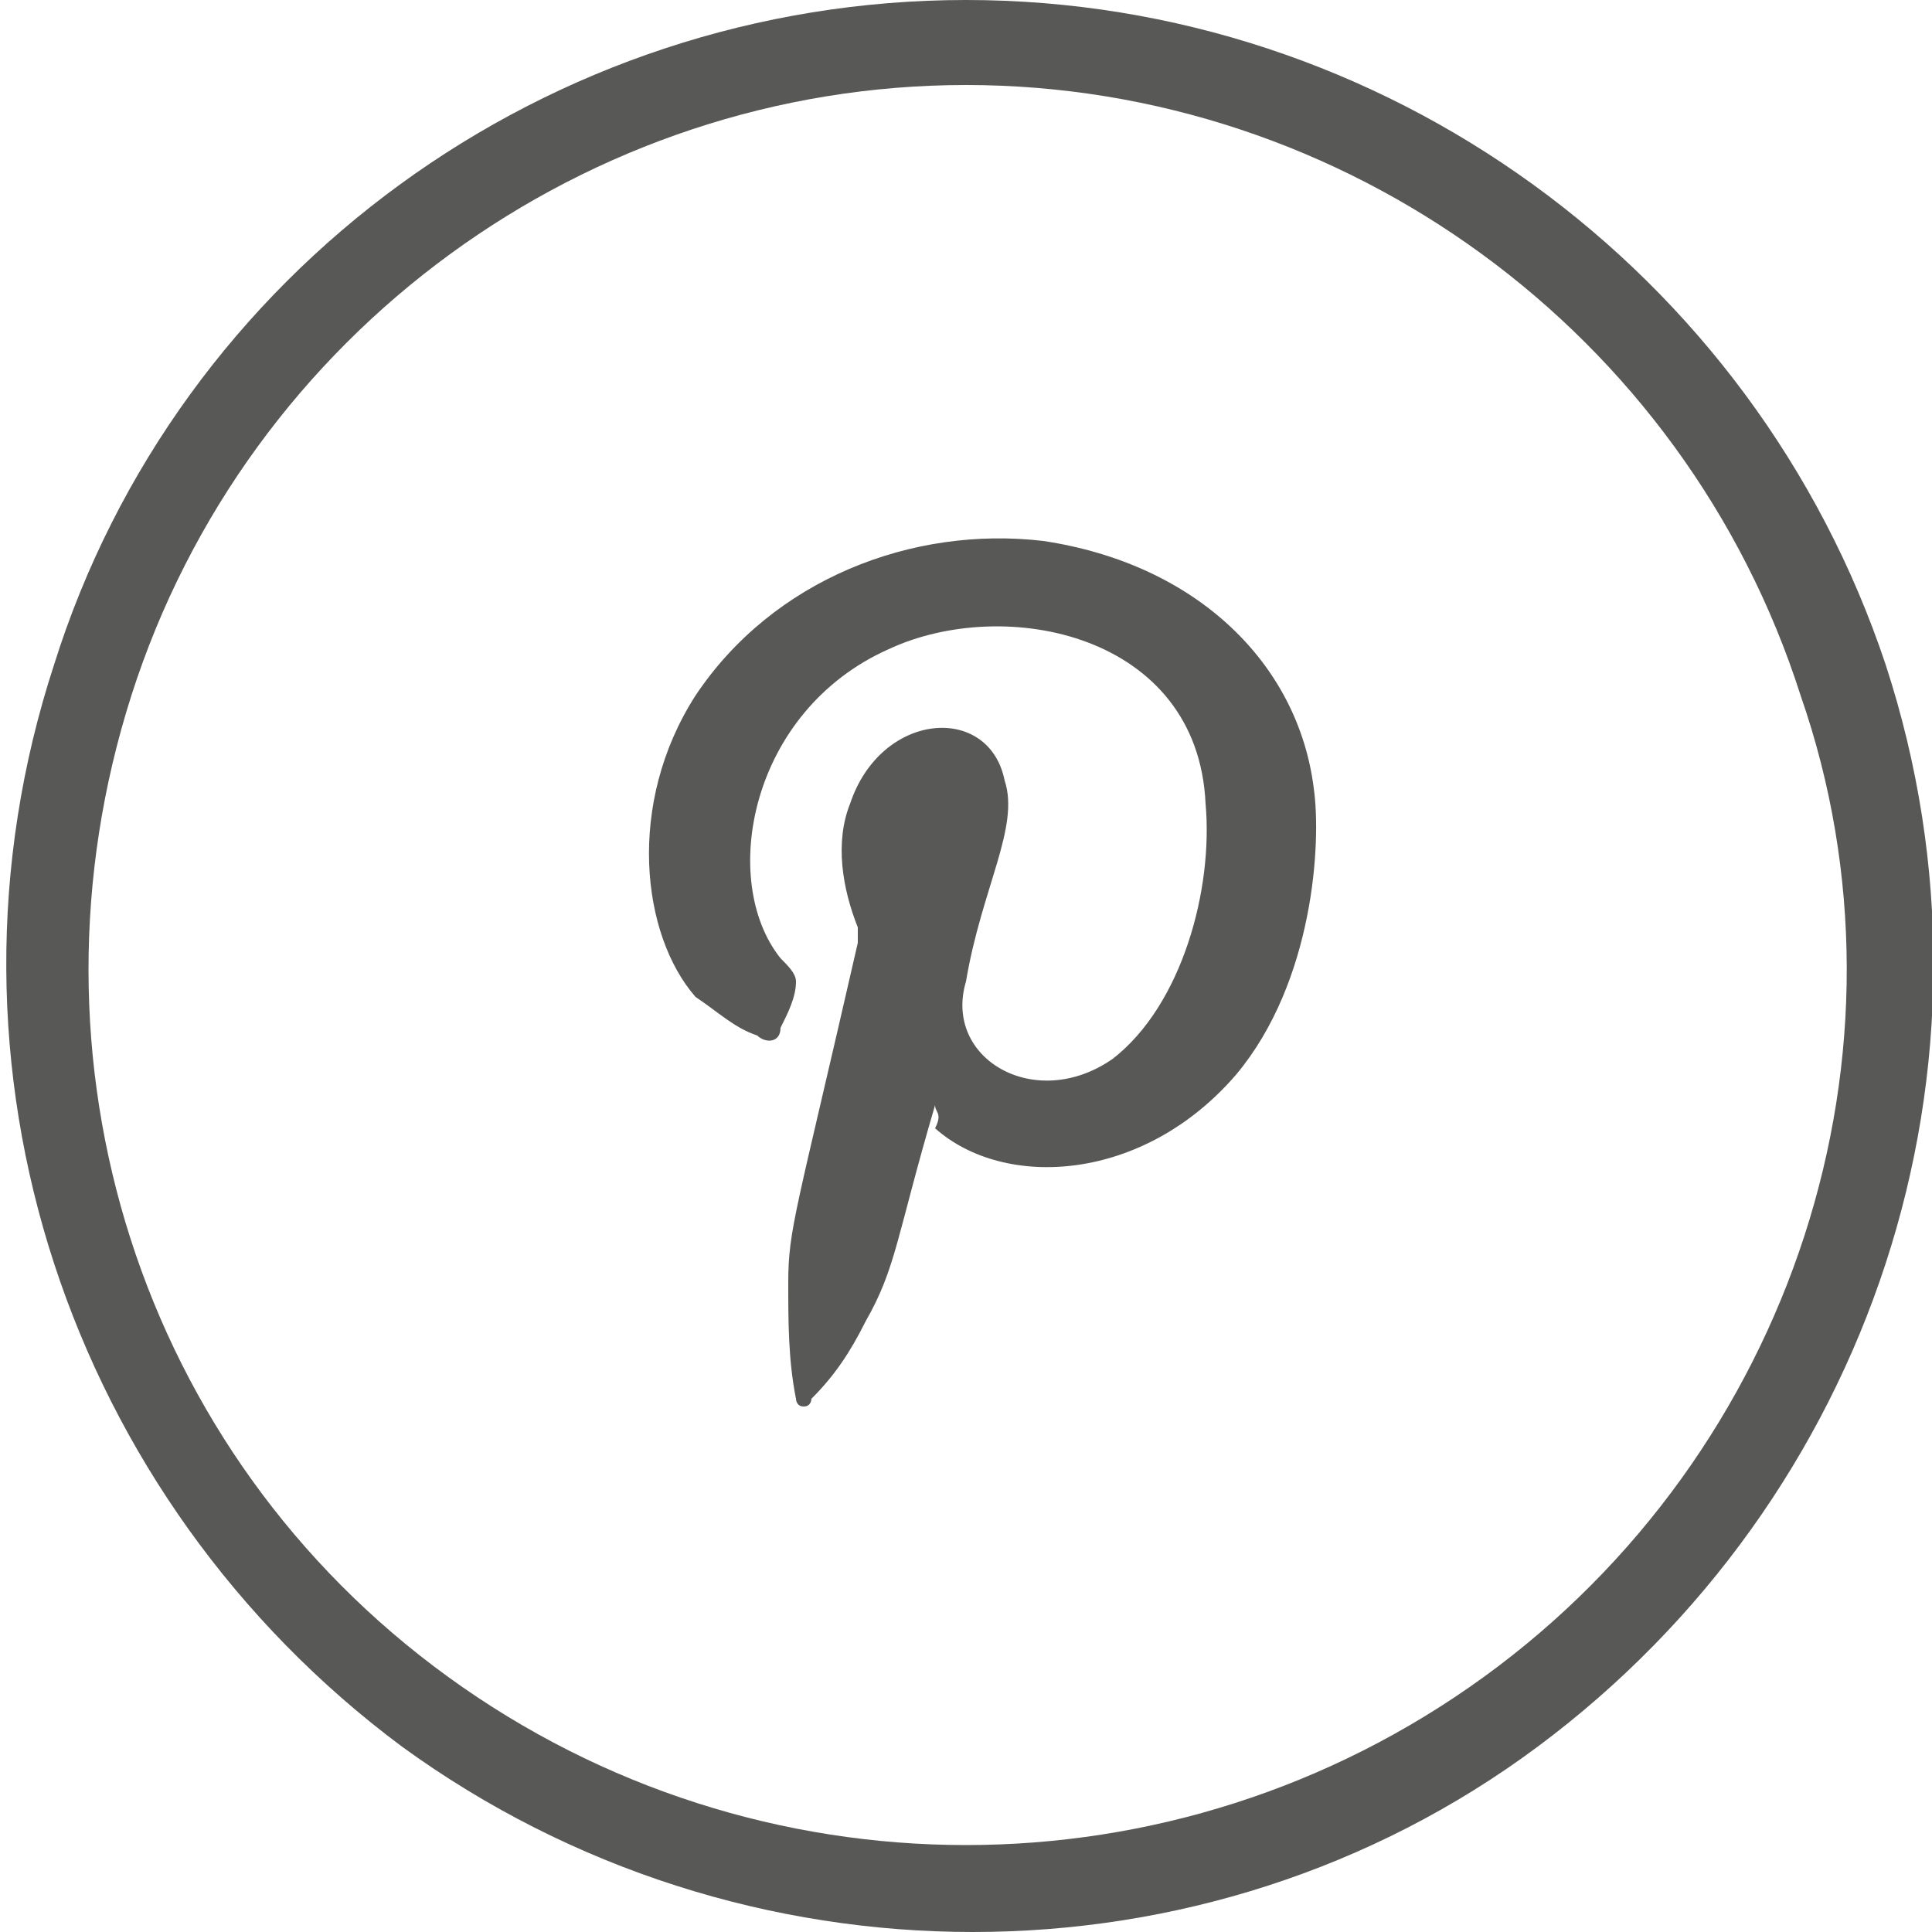 <?xml version="1.0" encoding="utf-8"?>
<!-- Generator: Adobe Illustrator 21.1.0, SVG Export Plug-In . SVG Version: 6.00 Build 0)  -->
<svg version="1.1" id="Ebene_1" xmlns="http://www.w3.org/2000/svg" xmlns:xlink="http://www.w3.org/1999/xlink" x="0px" y="0px"
	 viewBox="0 0 25 25" style="enable-background:new 0 0 25 25;" xml:space="preserve">
<style type="text/css">
	.st0{fill:#585857;}
</style>
<g>
	<g>
		<path class="st0" d="M24.4,8.6c1.7,5.2-0.2,10.8-4.5,14s-10.3,3.2-14.7,0c-4.3-3.2-6.2-8.8-4.5-14C2.3,3.5,7.1,0,12.5,0
			S22.7,3.5,24.4,8.6z M12.5,1.1C7.6,1.1,3.2,4.3,1.7,9c-1.5,4.7,0.1,9.8,4.1,12.7c4,2.9,9.4,2.9,13.4,0s5.7-8.1,4.1-12.7
			C21.8,4.3,17.4,1.1,12.5,1.1z"/>
	</g>
	<path class="st0" d="M12.1,14.3C12.1,14.4,12.1,14.4,12.1,14.3c-0.5,1.7-0.5,2.1-0.9,2.8c-0.2,0.4-0.4,0.7-0.7,1c0,0,0,0.1-0.1,0.1
		s-0.1-0.1-0.1-0.1c-0.1-0.5-0.1-1-0.1-1.5c0-0.7,0.1-0.9,0.9-4.4c0,0,0-0.1,0-0.2c-0.2-0.5-0.3-1.1-0.1-1.6c0.4-1.2,1.8-1.3,2-0.3
		c0.2,0.6-0.3,1.4-0.5,2.6c-0.3,1,0.9,1.7,1.9,1c0.9-0.7,1.3-2.2,1.2-3.3c-0.1-2.2-2.6-2.7-4.1-2c-1.8,0.8-2.2,3-1.4,4
		c0.1,0.1,0.2,0.2,0.2,0.3c0,0.2-0.1,0.4-0.2,0.6c0,0.2-0.2,0.2-0.3,0.1c-0.3-0.1-0.5-0.3-0.8-0.5C8.3,12.1,8.1,10.4,9,9
		c1-1.5,2.8-2.2,4.5-2c2,0.3,3.3,1.6,3.5,3.2c0.1,0.7,0,2.5-1,3.7c-1.2,1.4-3,1.5-3.9,0.7C12.2,14.4,12.1,14.4,12.1,14.3z"/>
</g>
</svg>
